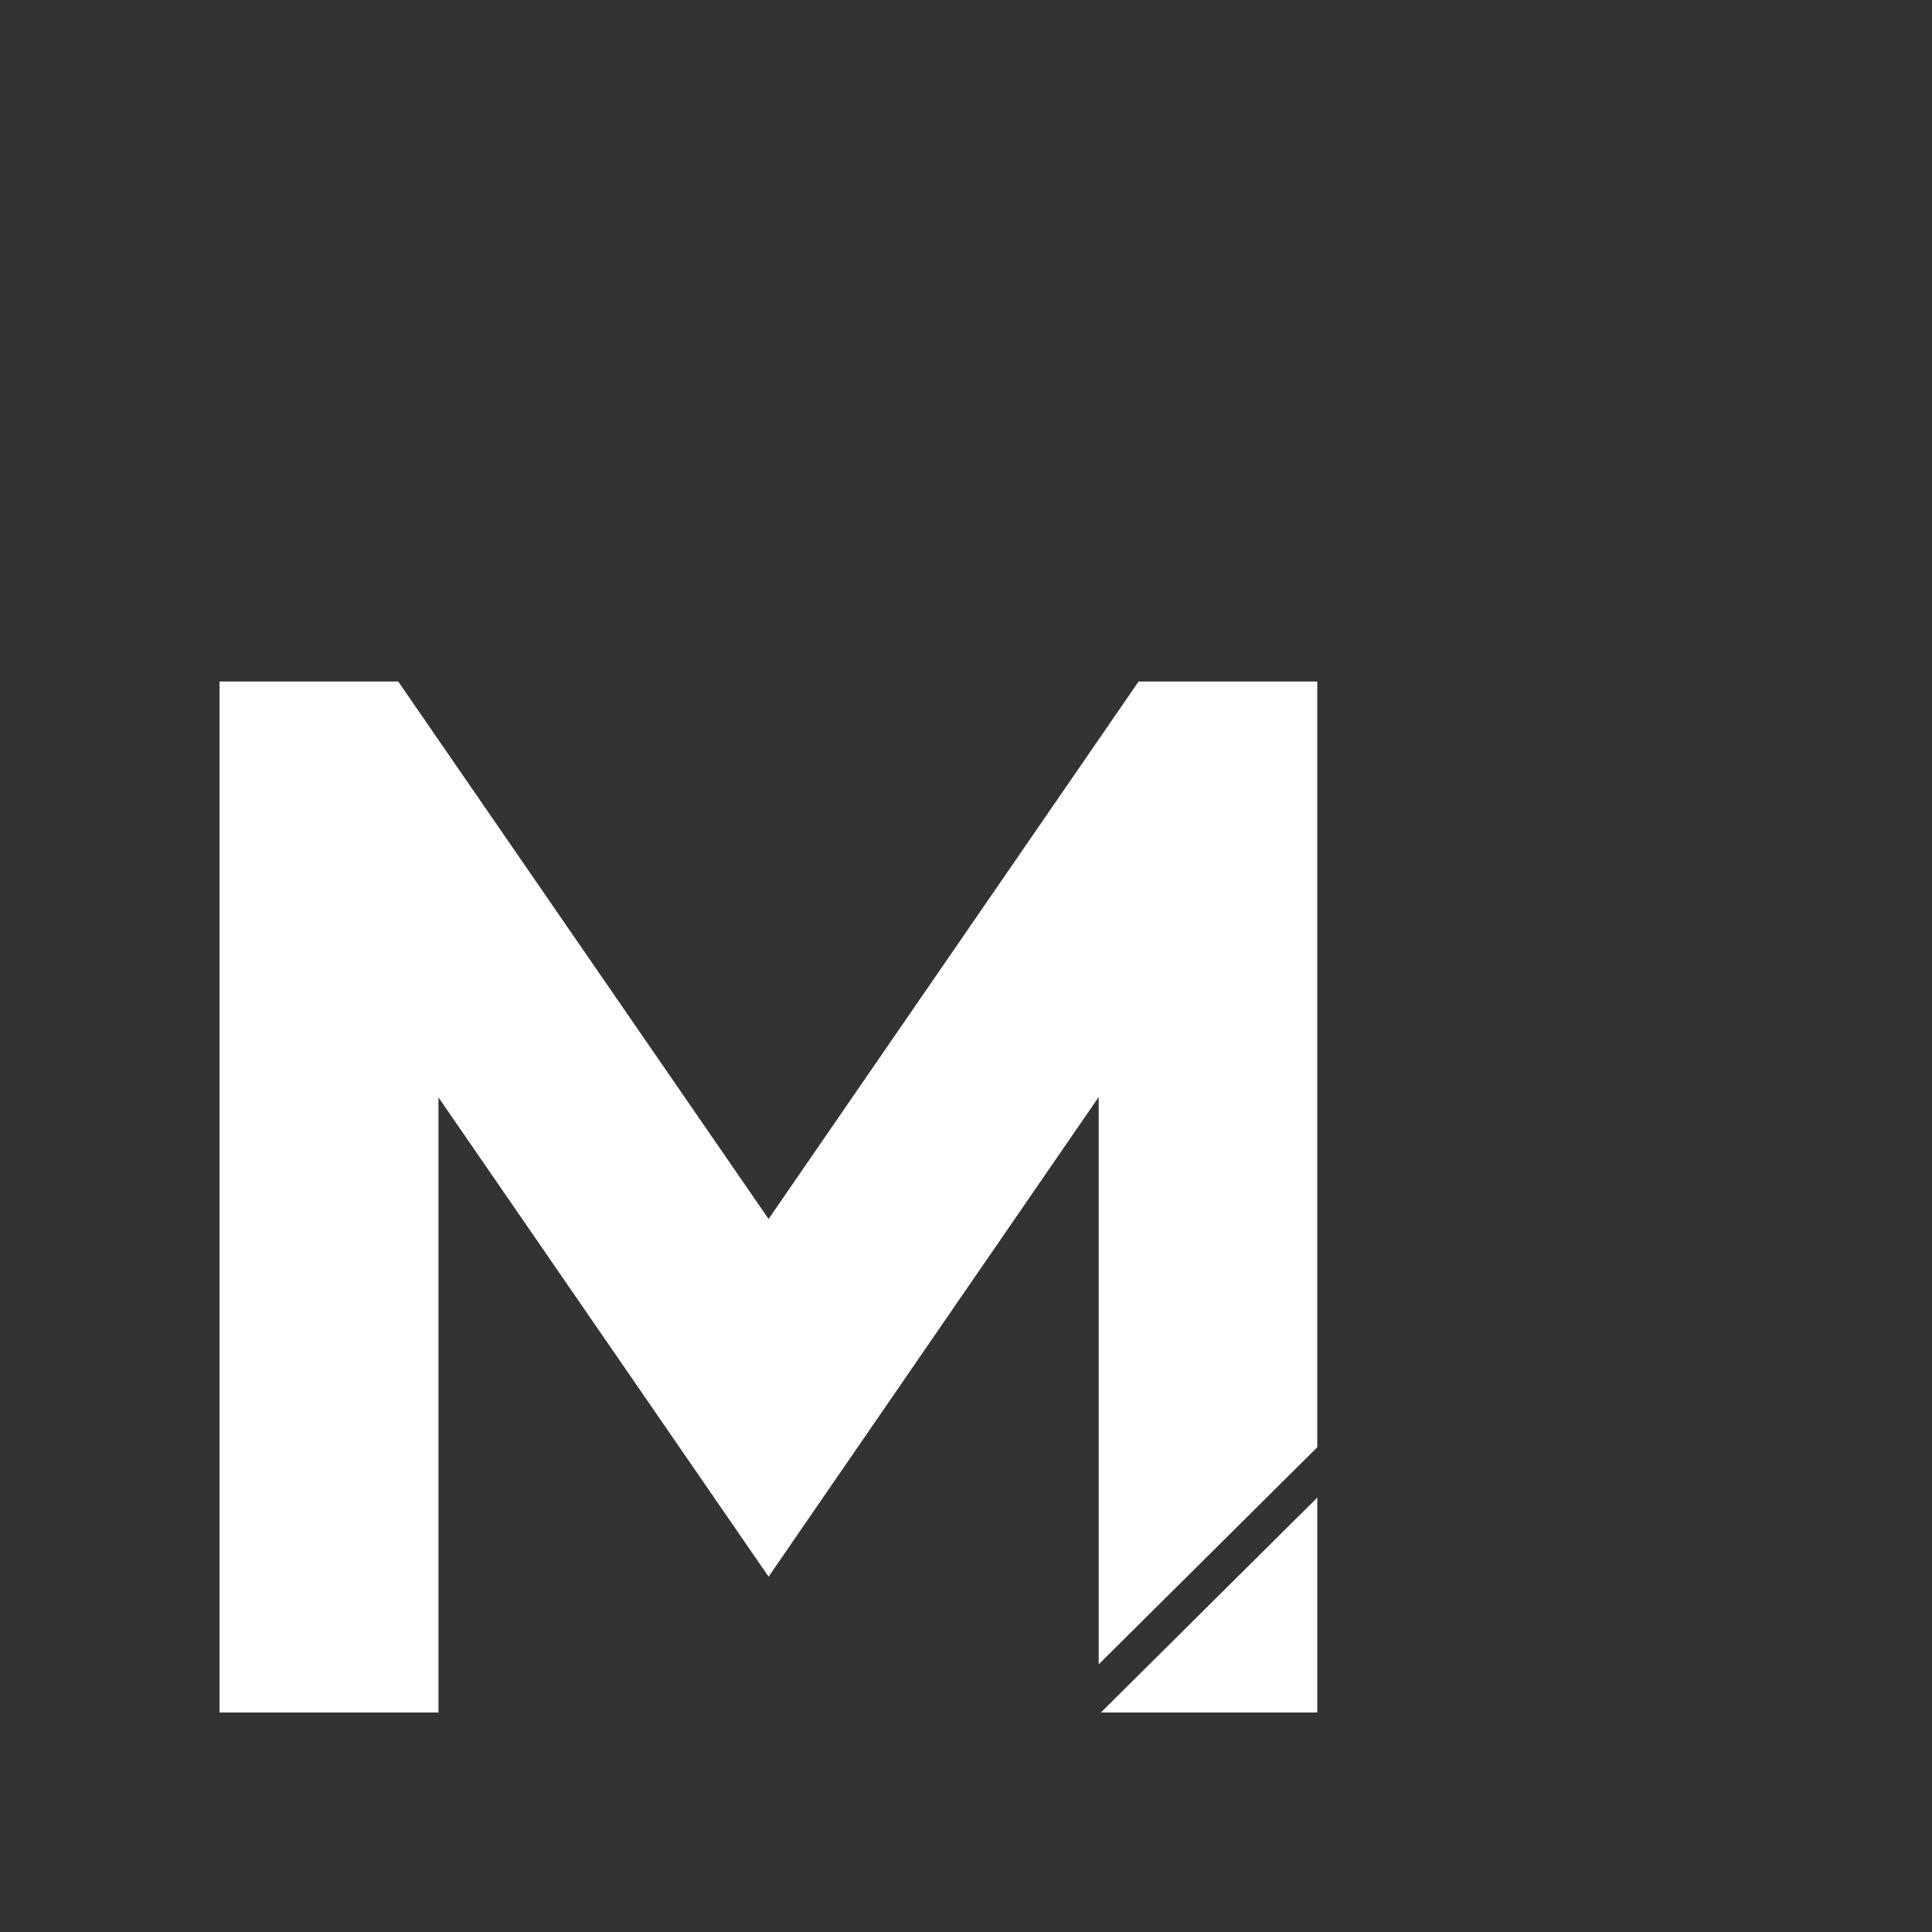 <svg xmlns="http://www.w3.org/2000/svg" xmlns:xlink="http://www.w3.org/1999/xlink" viewBox="0 0 88 88">
  <rect x="0" y="0" width="88" height="88" fill="#333333" stroke="none"/>
  <defs>
    <path id="a" d="M78 88H10C4.477 88 0 83.523 0 78V10C0 4.477 4.477 0 10 0h68c5.523 0 10 4.477 10 10v68c0 5.523-4.477 10-10 10z"/>
  </defs>
  <clipPath id="b">
    <use xlink:href="#a" overflow="visible"/>
  </clipPath>
  <g fill="#FFF" clip-path="url(#b)">
    <path d="M60 31.041v34.88l-9.956 9.888V49.967L35.008 71.816l-15.036-21.831V78H10V31.041h8.138l16.87 24.482 16.854-24.482M50.146 78l9.854-9.786V78M60 65.92l-9.956 9.888M60 68.214L50.146 78"/>
  </g>
</svg>
